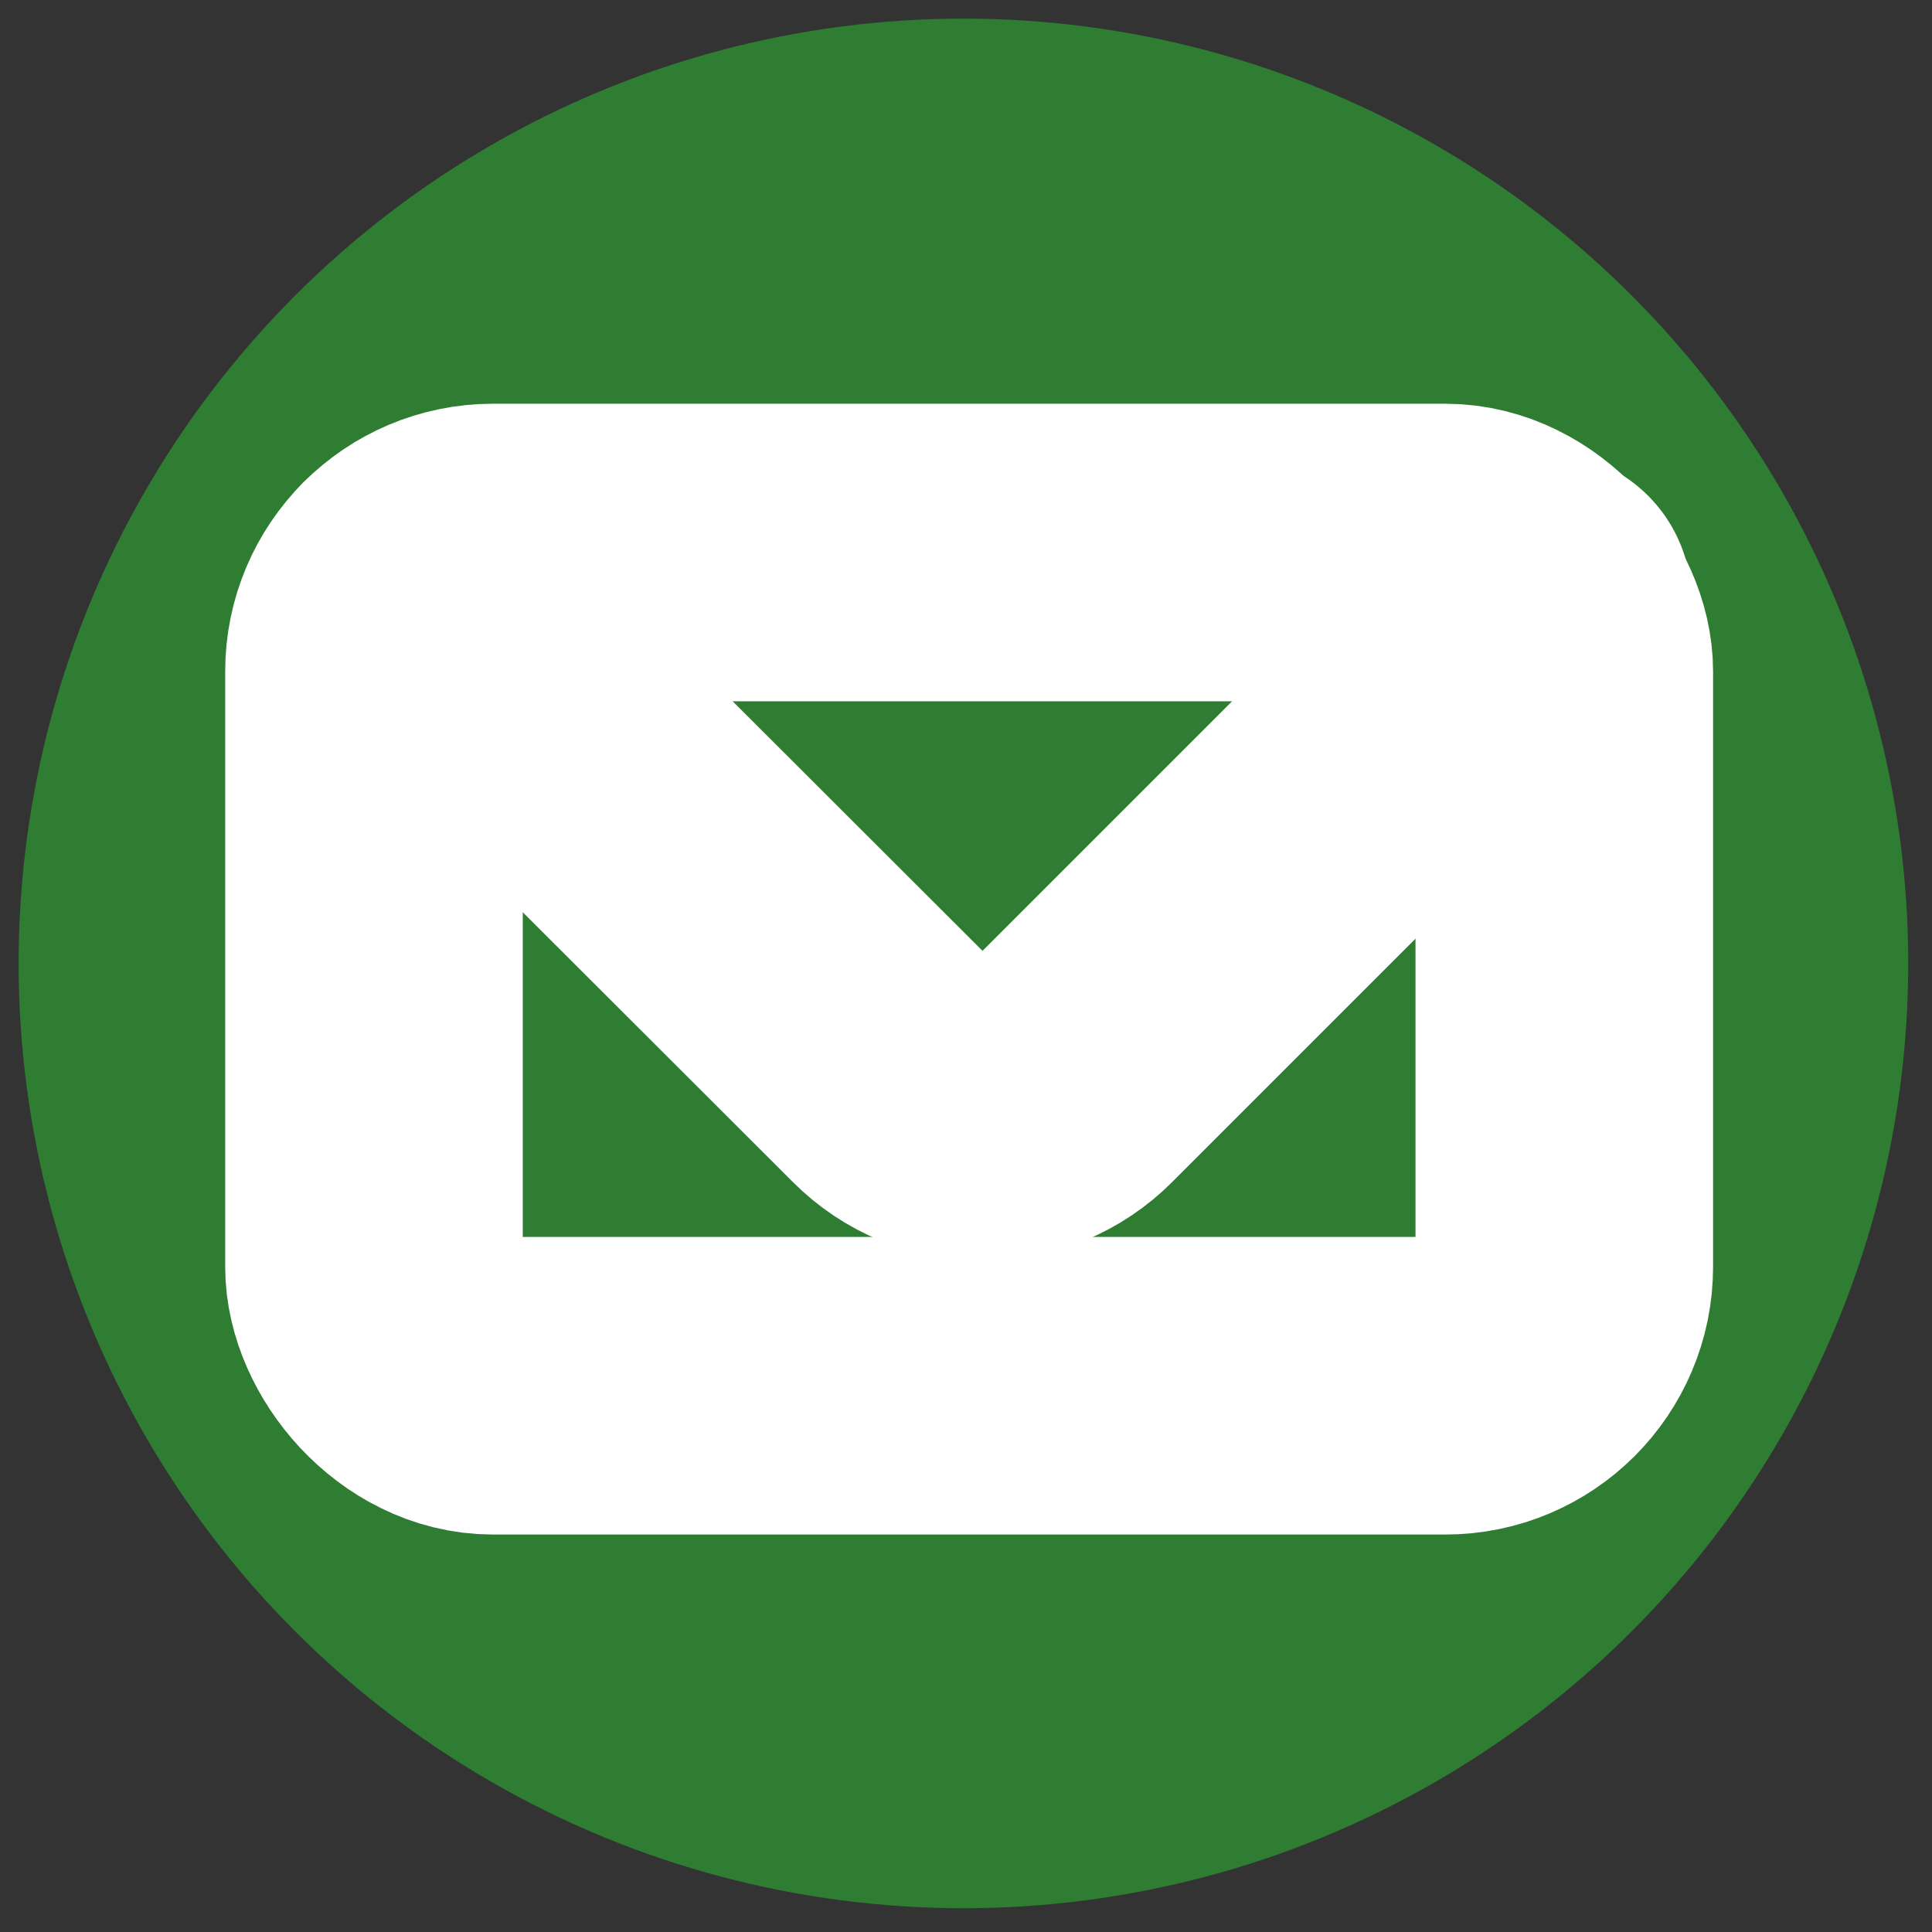 <?xml version="1.0" encoding="UTF-8" standalone="no" ?>
<!DOCTYPE svg PUBLIC "-//W3C//DTD SVG 1.1//EN" "http://www.w3.org/Graphics/SVG/1.1/DTD/svg11.dtd">
<svg xmlns="http://www.w3.org/2000/svg" xmlns:xlink="http://www.w3.org/1999/xlink" version="1.1" width="150px" height="150px" viewBox="0 0 1080 1080" xml:space="preserve">
<rect x="0" y="0" width="1080" height="1080" fill="#333333" stroke="none"/>
<desc>Created with Fabric.js 5.2.4</desc>
<defs>
</defs>
<rect x="0" y="0" width="100%" height="100%" fill="transparent"></rect>
<g transform="matrix(1 0 0 1 540 540)" id="c1ad1e01-2fb3-41bc-84e3-c2d26155f7e2"  >
<rect style="stroke: none; stroke-width: 1; stroke-dasharray: none; stroke-linecap: butt; stroke-dashoffset: 0; stroke-linejoin: miter; stroke-miterlimit: 4; fill: rgb(255,255,255); fill-rule: nonzero; opacity: 1; visibility: hidden;" vector-effect="non-scaling-stroke"  x="-540" y="-540" rx="0" ry="0" width="1080" height="1080" />
</g>
<g transform="matrix(1 0 0 1 540 540)" id="7a1a1407-9af6-49c7-aaaf-c902e0e7ac50"  >
</g>
<g transform="matrix(15.09 0 0 15.09 538.56 538.56)" id="29d03189-e3d9-43b7-9205-4d161a364e06"  >
<circle style="stroke: rgb(0,0,0); stroke-width: 0; stroke-dasharray: none; stroke-linecap: butt; stroke-dashoffset: 0; stroke-linejoin: miter; stroke-miterlimit: 4; fill: rgb(46,125,50); fill-rule: nonzero; opacity: 1;" vector-effect="non-scaling-stroke"  cx="0" cy="0" r="35" />
</g>
<g transform="matrix(NaN NaN NaN NaN 0 0)"  >
<g style=""   >
</g>
</g>
<g transform="matrix(NaN NaN NaN NaN 0 0)"  >
<g style=""   >
</g>
</g>
<g transform="matrix(33.27 0 0 33.27 541.75 541.75)"  >
<rect style="stroke: rgb(255,255,255); stroke-width: 5; stroke-dasharray: none; stroke-linecap: round; stroke-dashoffset: 0; stroke-linejoin: bevel; stroke-miterlimit: 4; fill: none; fill-rule: nonzero; opacity: 1;" vector-effect="non-scaling-stroke"  x="-10" y="-7" rx="2" ry="2" width="20" height="14" />
</g>
<g transform="matrix(33.27 0 0 33.27 545.41 474.98)"  >
<path style="stroke: rgb(255,255,255); stroke-width: 5; stroke-dasharray: none; stroke-linecap: round; stroke-dashoffset: 0; stroke-linejoin: round; stroke-miterlimit: 4; fill: none; fill-rule: evenodd; opacity: 1;" vector-effect="non-scaling-stroke"  transform=" translate(-12.11, -9.99)" d="M 2.58 5.59 L 10.81 13.81 C 11.185 14.186 11.694 14.397 12.225 14.397 C 12.756 14.397 13.265 14.186 13.64 13.81 L 21.64 5.81" stroke-linecap="round" />
</g>
</svg>